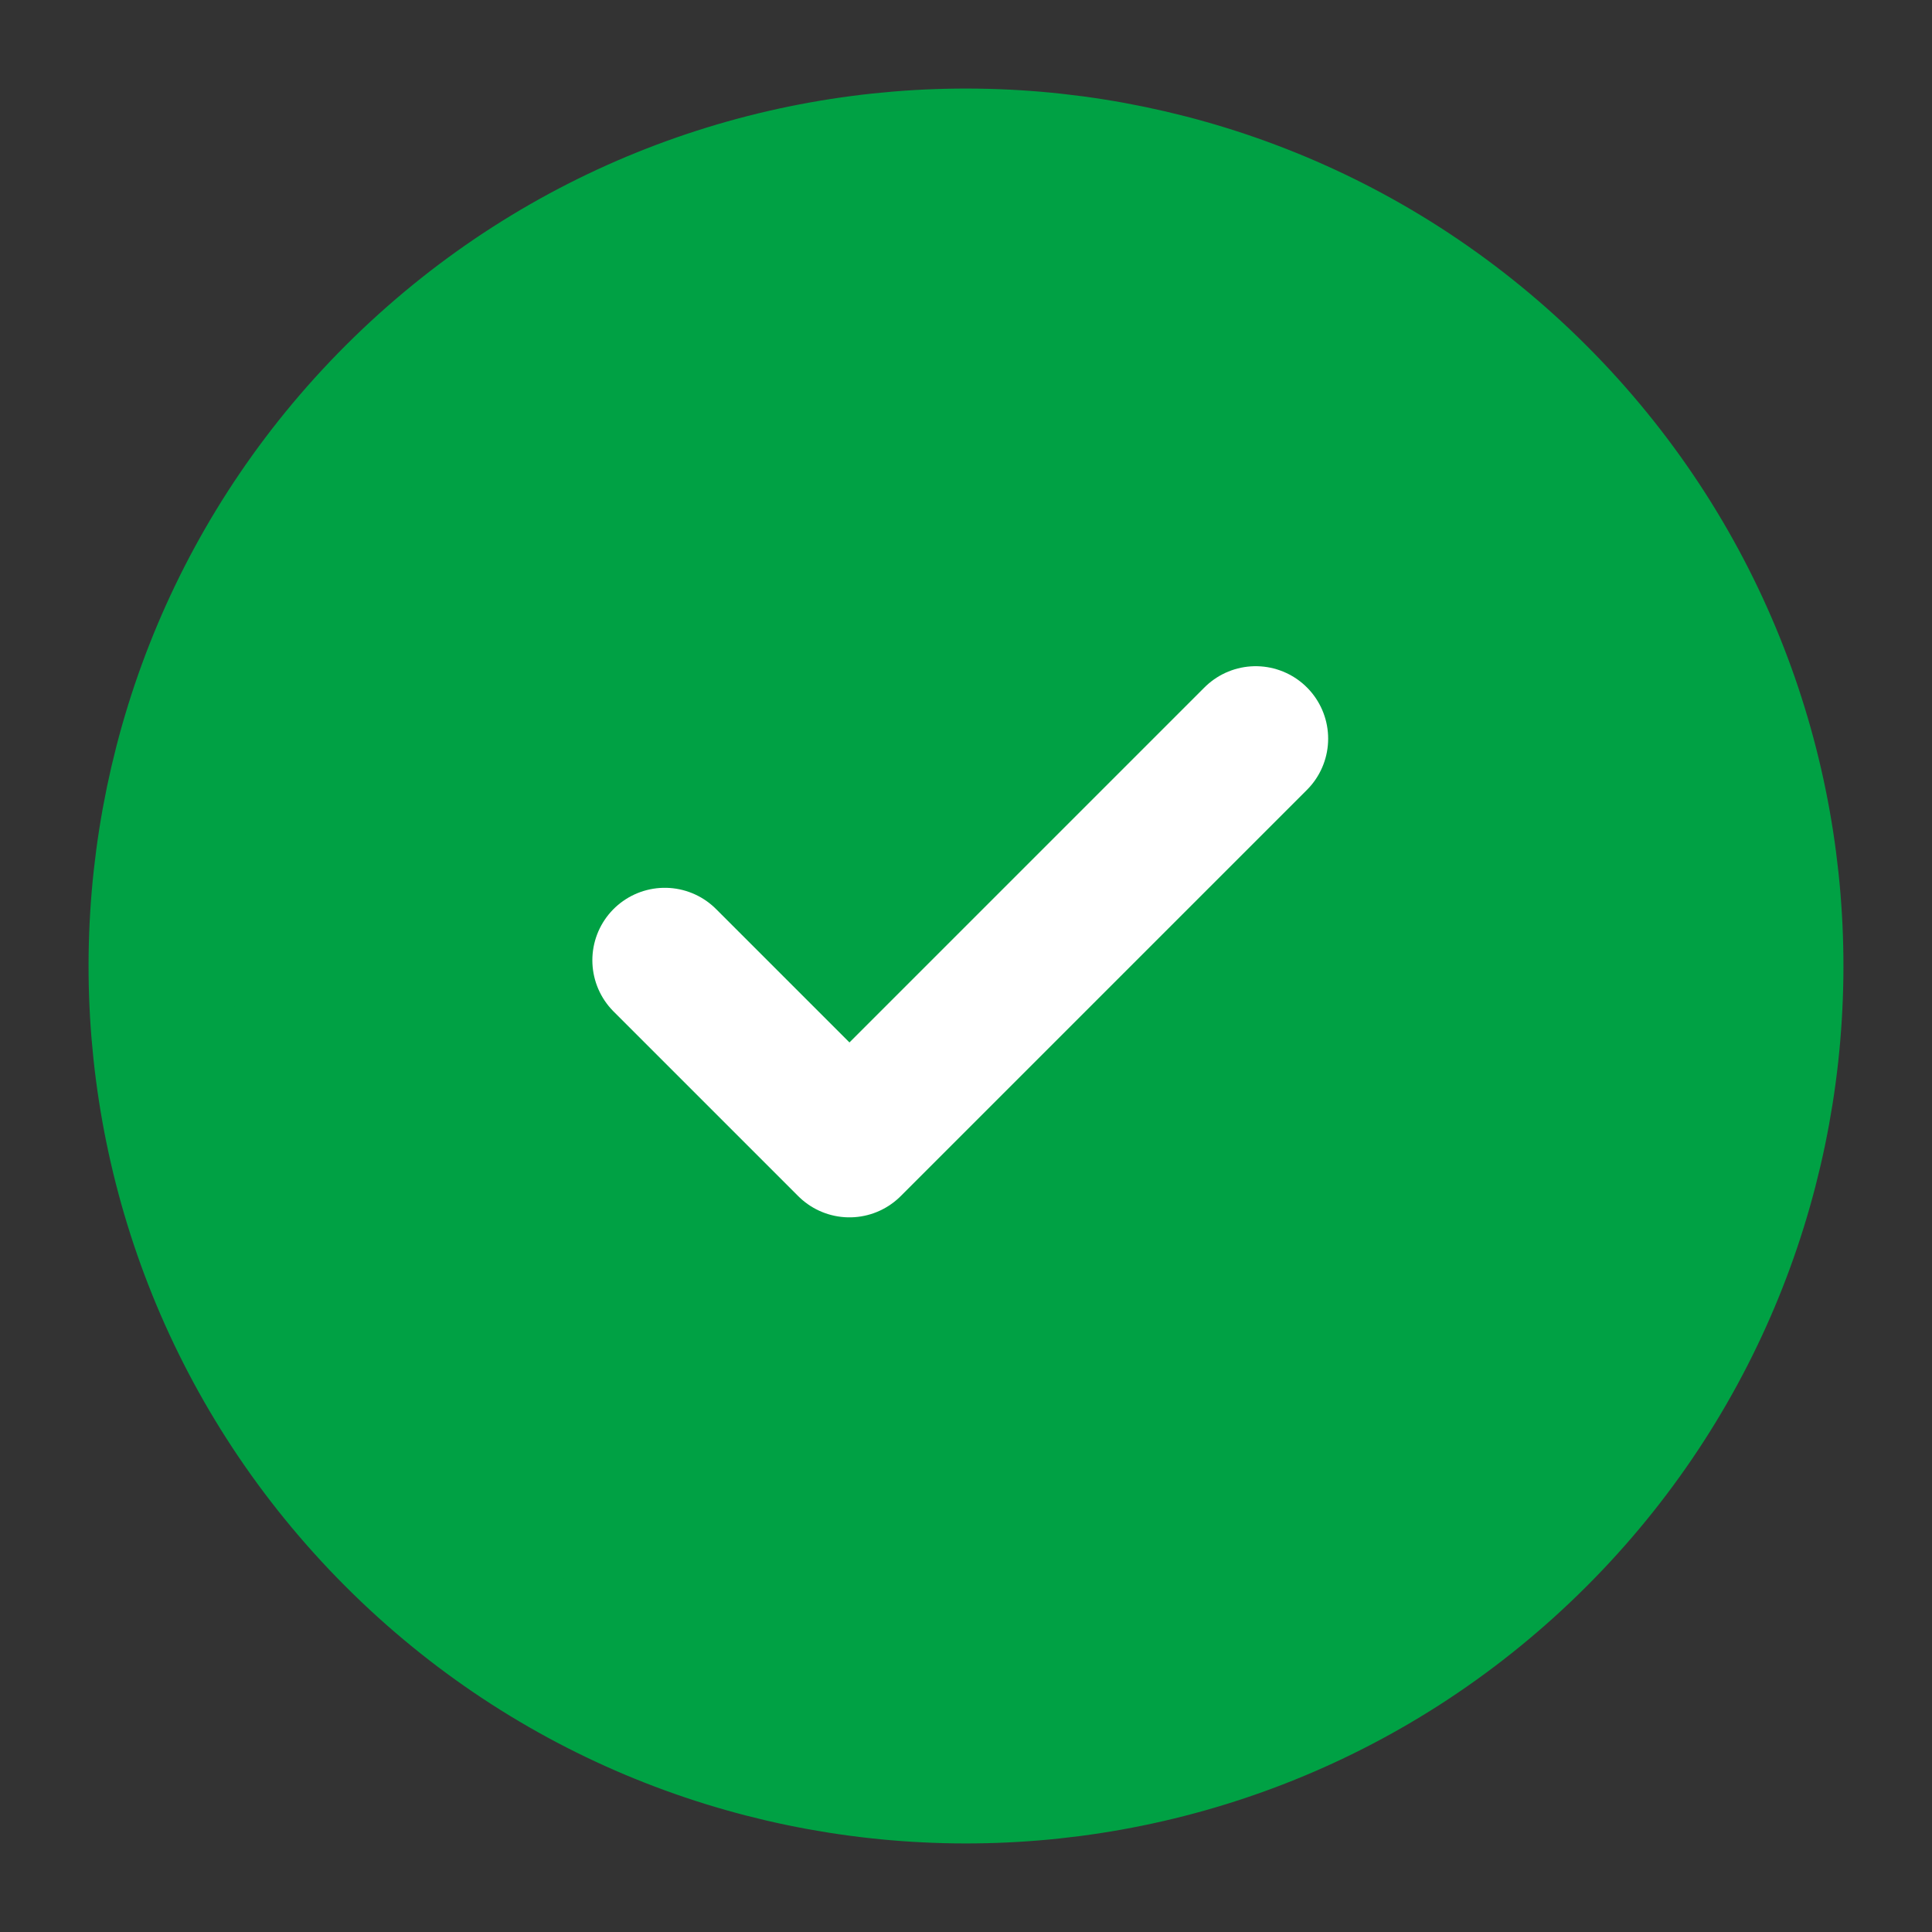 <?xml version="1.0" encoding="UTF-8"?> <svg xmlns="http://www.w3.org/2000/svg" width="40" height="40" viewBox="0 0 40 40" fill="none"><rect x="0" y="0" width="40" height="40" fill="#333333" stroke="none"/> <g clip-path="url(#clip0_899_31)"> <path d="M31.626 31.942C38.221 25.521 38.363 14.97 31.942 8.374C25.521 1.779 14.97 1.637 8.374 8.058C1.779 14.479 1.637 25.03 8.058 31.626C14.479 38.221 25.03 38.363 31.626 31.942Z" fill="#00A144" stroke="#00A144" stroke-width="3" stroke-linecap="round" stroke-linejoin="round"></path> <path d="M25.998 15.293L17.587 23.704L13.764 19.881" stroke="white" stroke-width="3" stroke-linecap="round" stroke-linejoin="round"></path> </g> <defs> <clipPath id="clip0_899_31"> <rect width="40" height="40" fill="white"></rect> </clipPath> </defs> </svg> 